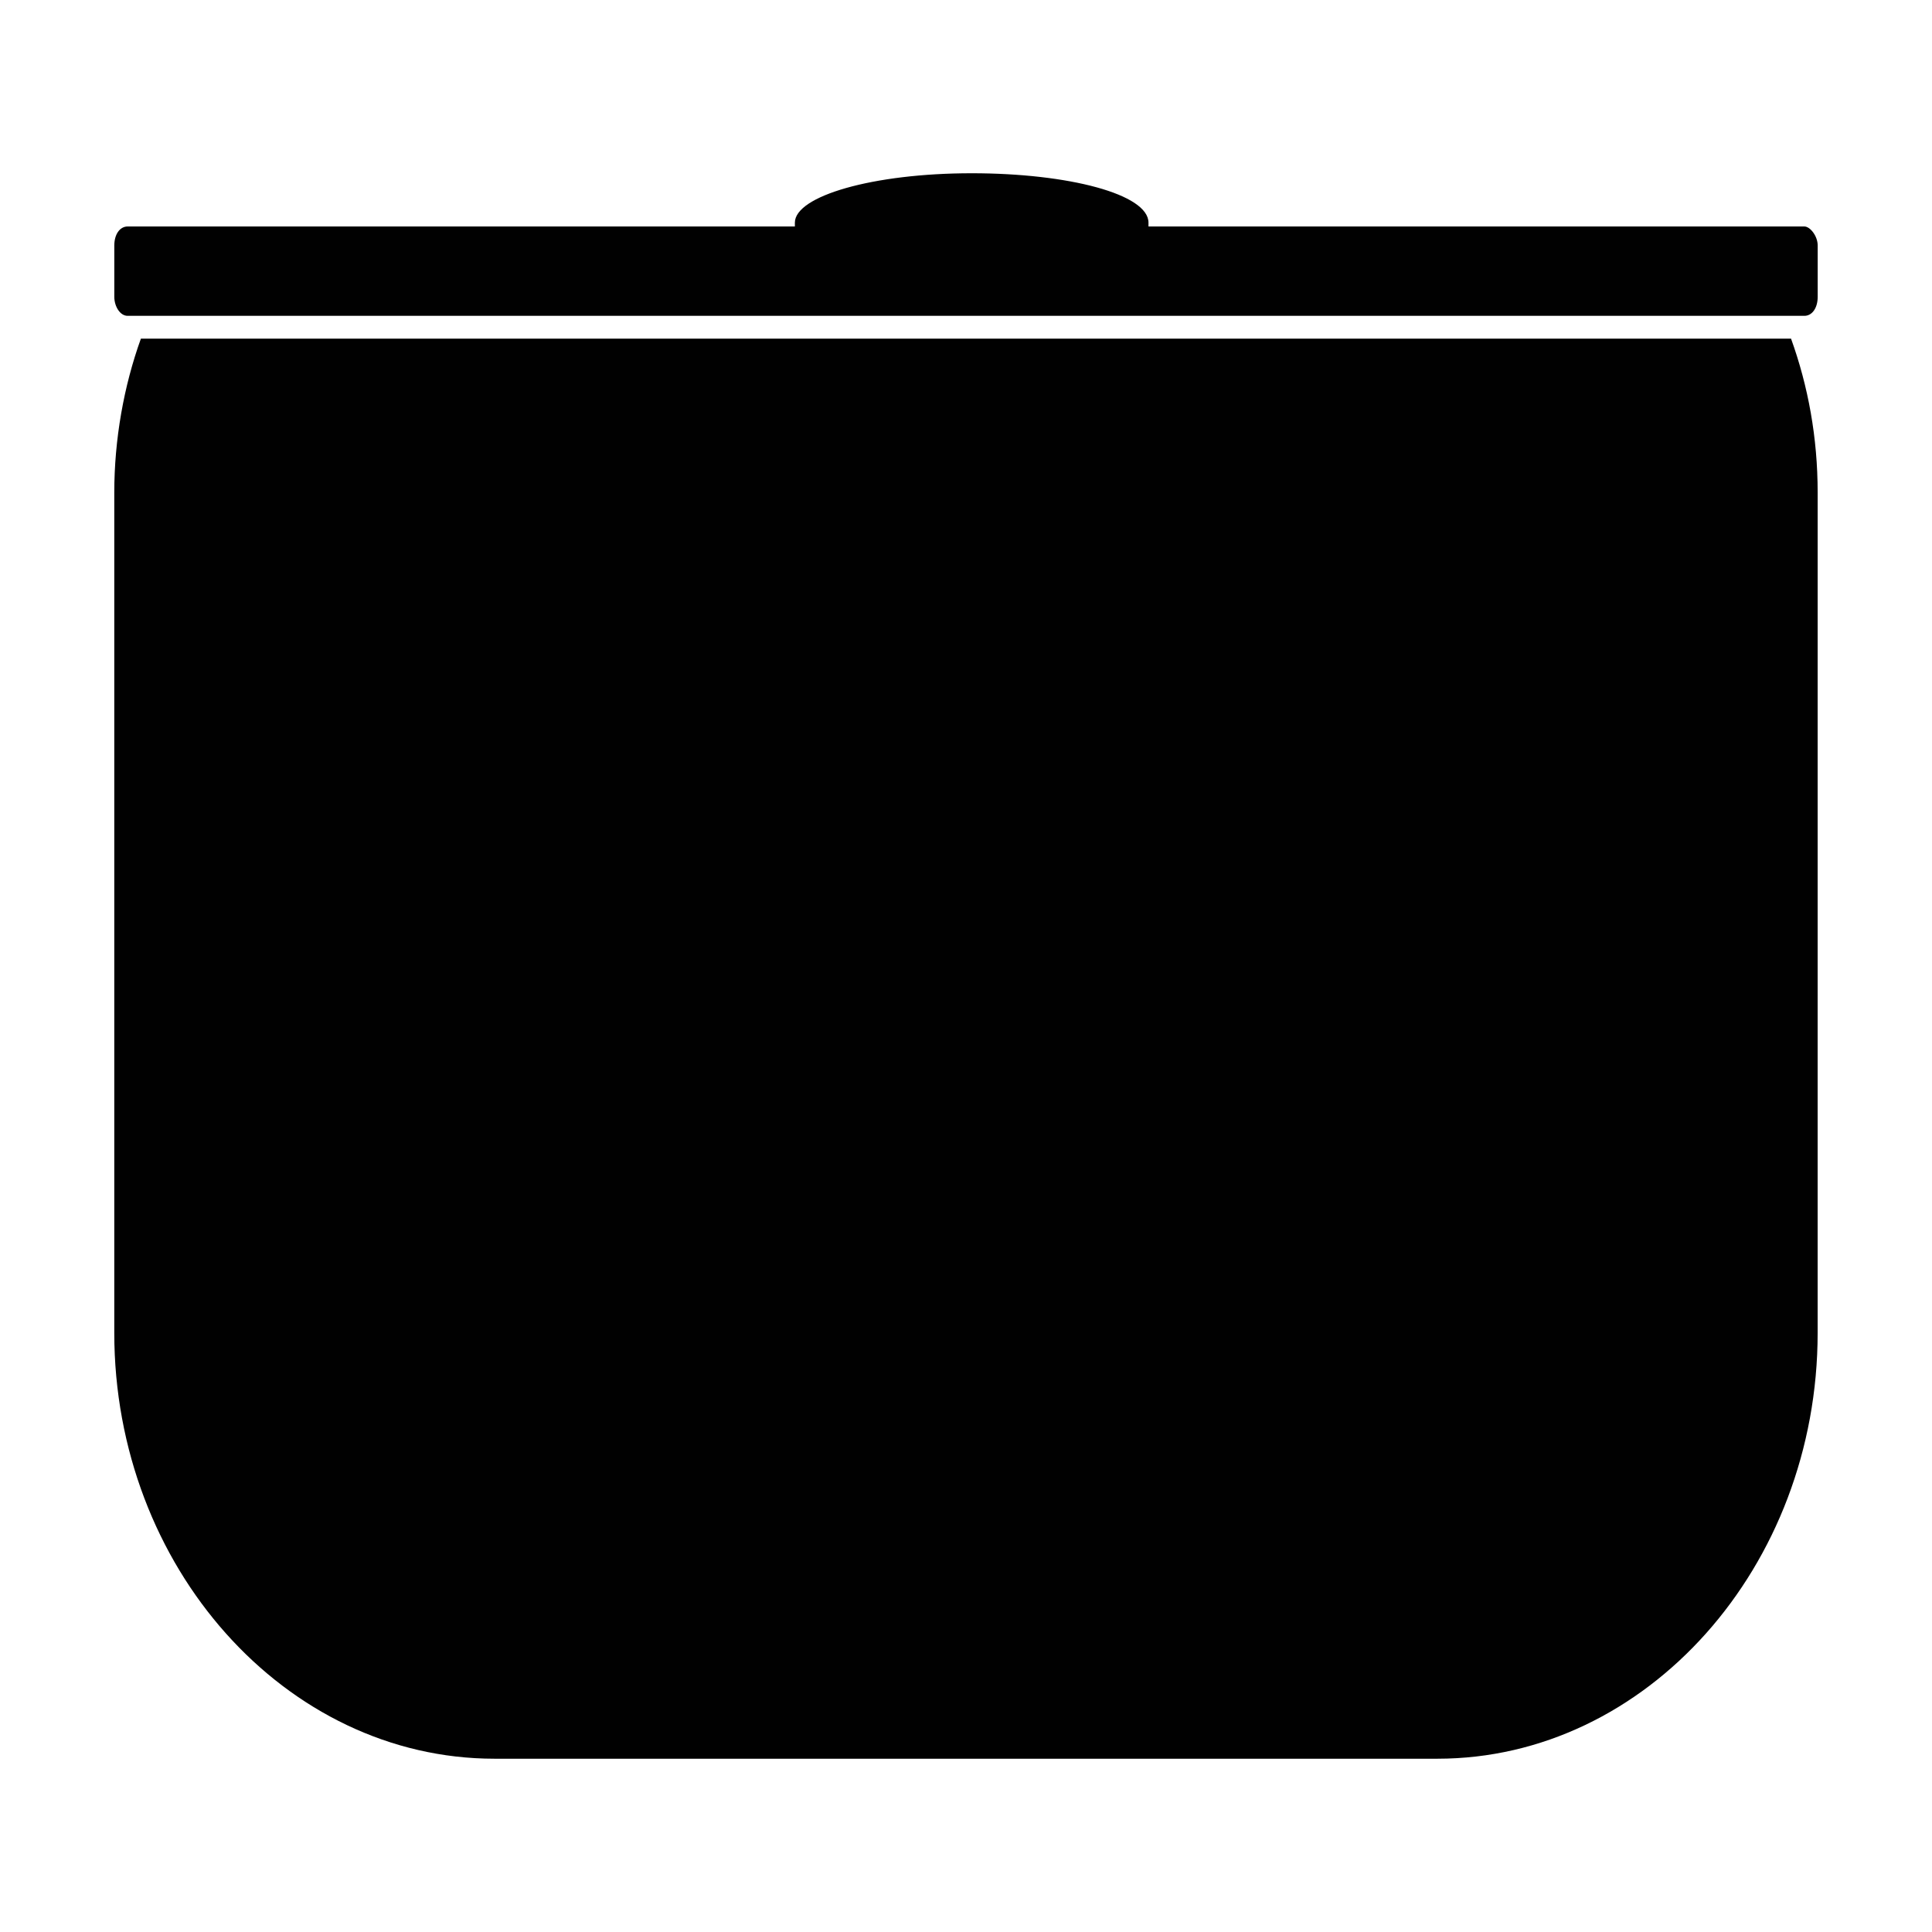 <?xml version="1.0" encoding="UTF-8"?>
<!-- Uploaded to: ICON Repo, www.svgrepo.com, Generator: ICON Repo Mixer Tools -->
<svg width="800px" height="800px" version="1.1" viewBox="144 144 512 512" xmlns="http://www.w3.org/2000/svg">
 <g fill="#010101">
  <path d="m181.34 233.74c-4.535 12.594-7.055 26.703-7.055 40.809v222.68c0 61.969 45.344 112.85 100.76 112.85h249.89c55.418 0 100.76-50.883 100.76-112.85l0.004-222.68c0-14.609-2.519-28.215-7.055-40.809z"/>
  <path d="m622.18 204.02h-173.82v-1.008c0-7.559-21.16-13.098-46.855-13.098-26.199 0-46.855 6.047-46.855 13.098v1.008h-176.83c-2.016 0-3.527 2.016-3.527 5.039v13.602c0 2.519 1.512 5.039 3.527 5.039h444.36c2.016 0 3.527-2.016 3.527-5.039v-13.602c0-2.519-2.016-5.039-3.527-5.039z"/>
 </g>
</svg>